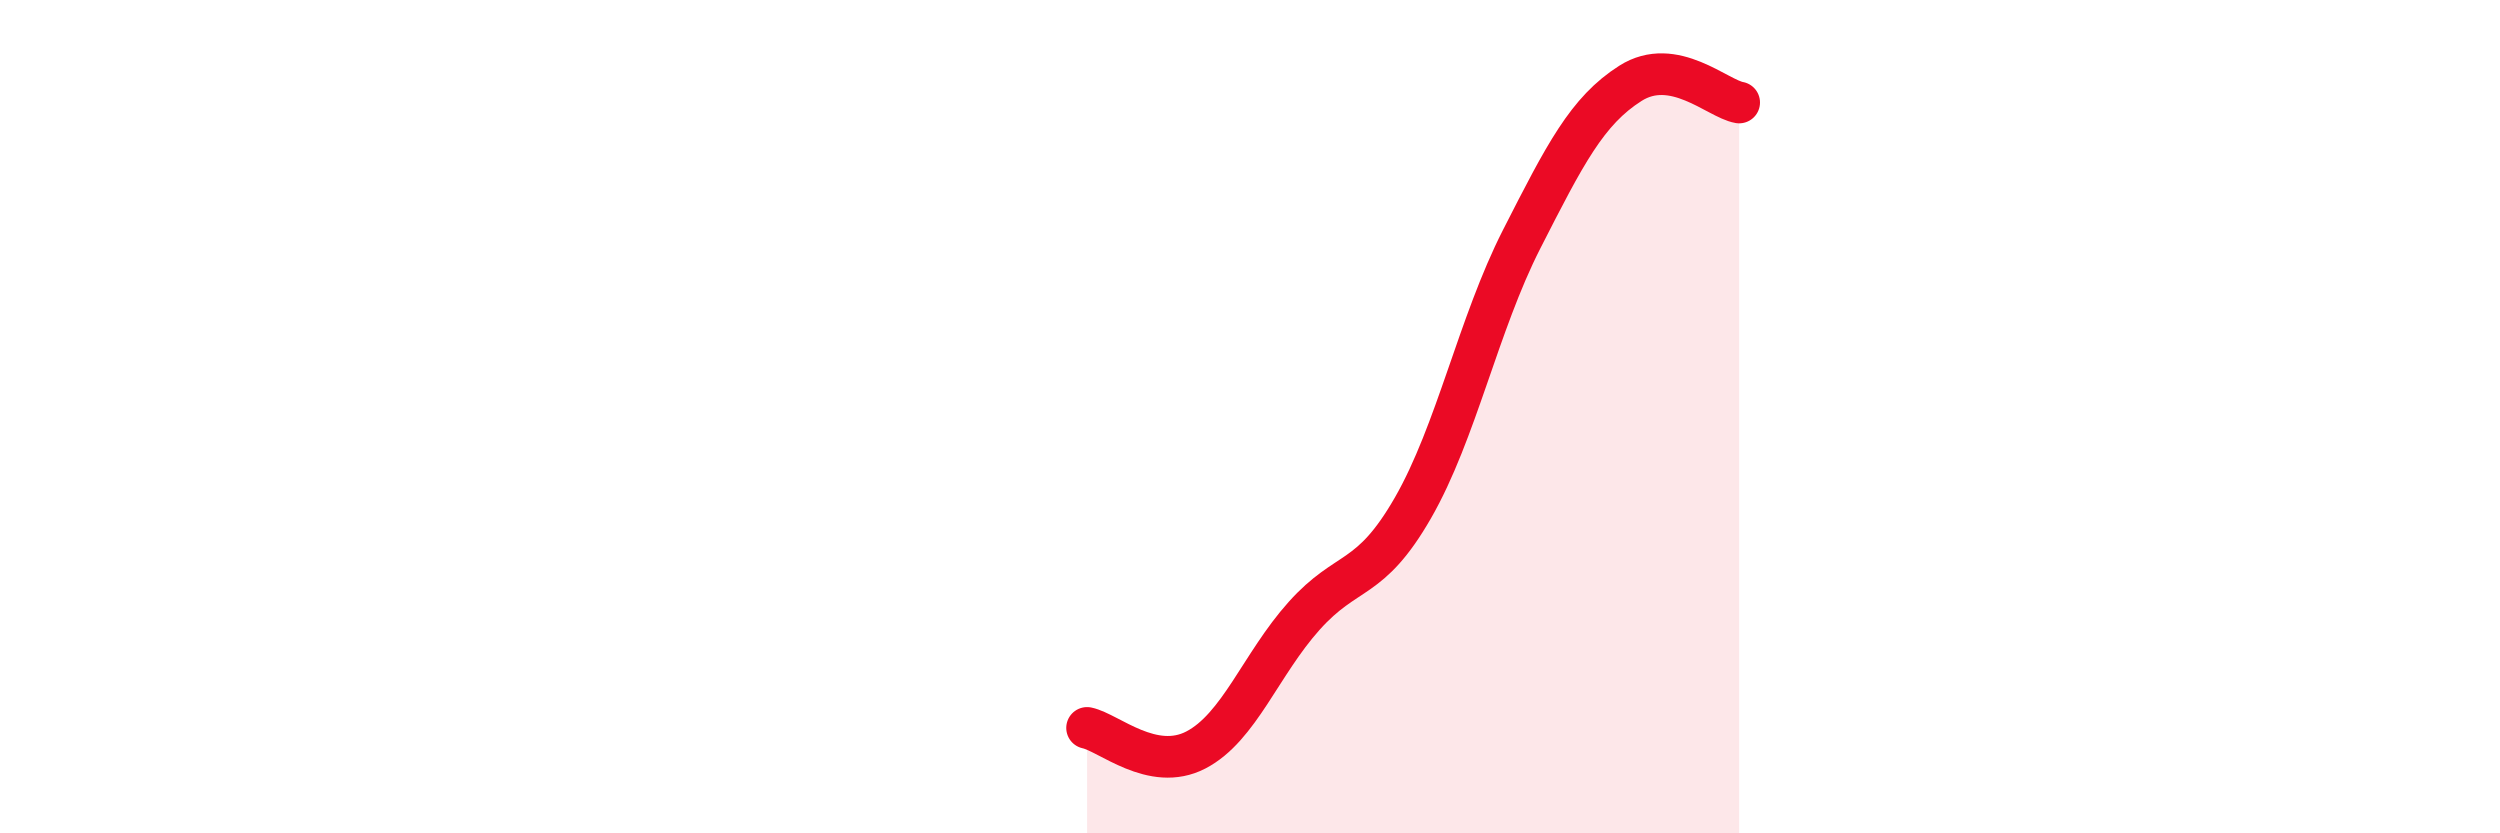 
    <svg width="60" height="20" viewBox="0 0 60 20" xmlns="http://www.w3.org/2000/svg">
      <path
        d="M 26.09,17.47 C 26.61,17.58 27.66,18.54 28.7,18 C 29.74,17.46 30.26,15.94 31.3,14.78 C 32.34,13.62 32.87,14 33.91,12.19 C 34.95,10.38 35.48,7.78 36.52,5.74 C 37.56,3.7 38.09,2.66 39.13,2 C 40.17,1.34 41.22,2.37 41.74,2.46L41.74 20L26.09 20Z"
        fill="#EB0A25"
        opacity="0.1"
        stroke-linecap="round"
        stroke-linejoin="round"
      />
      <path
        d="M 26.09,17.47 C 26.61,17.58 27.66,18.54 28.7,18 C 29.74,17.46 30.26,15.94 31.3,14.78 C 32.34,13.62 32.87,14 33.91,12.19 C 34.95,10.38 35.48,7.78 36.52,5.74 C 37.56,3.7 38.09,2.66 39.13,2 C 40.17,1.34 41.22,2.37 41.74,2.46"
        stroke="#EB0A25"
        stroke-width="1"
        fill="none"
        stroke-linecap="round"
        stroke-linejoin="round"
      />
    </svg>
  